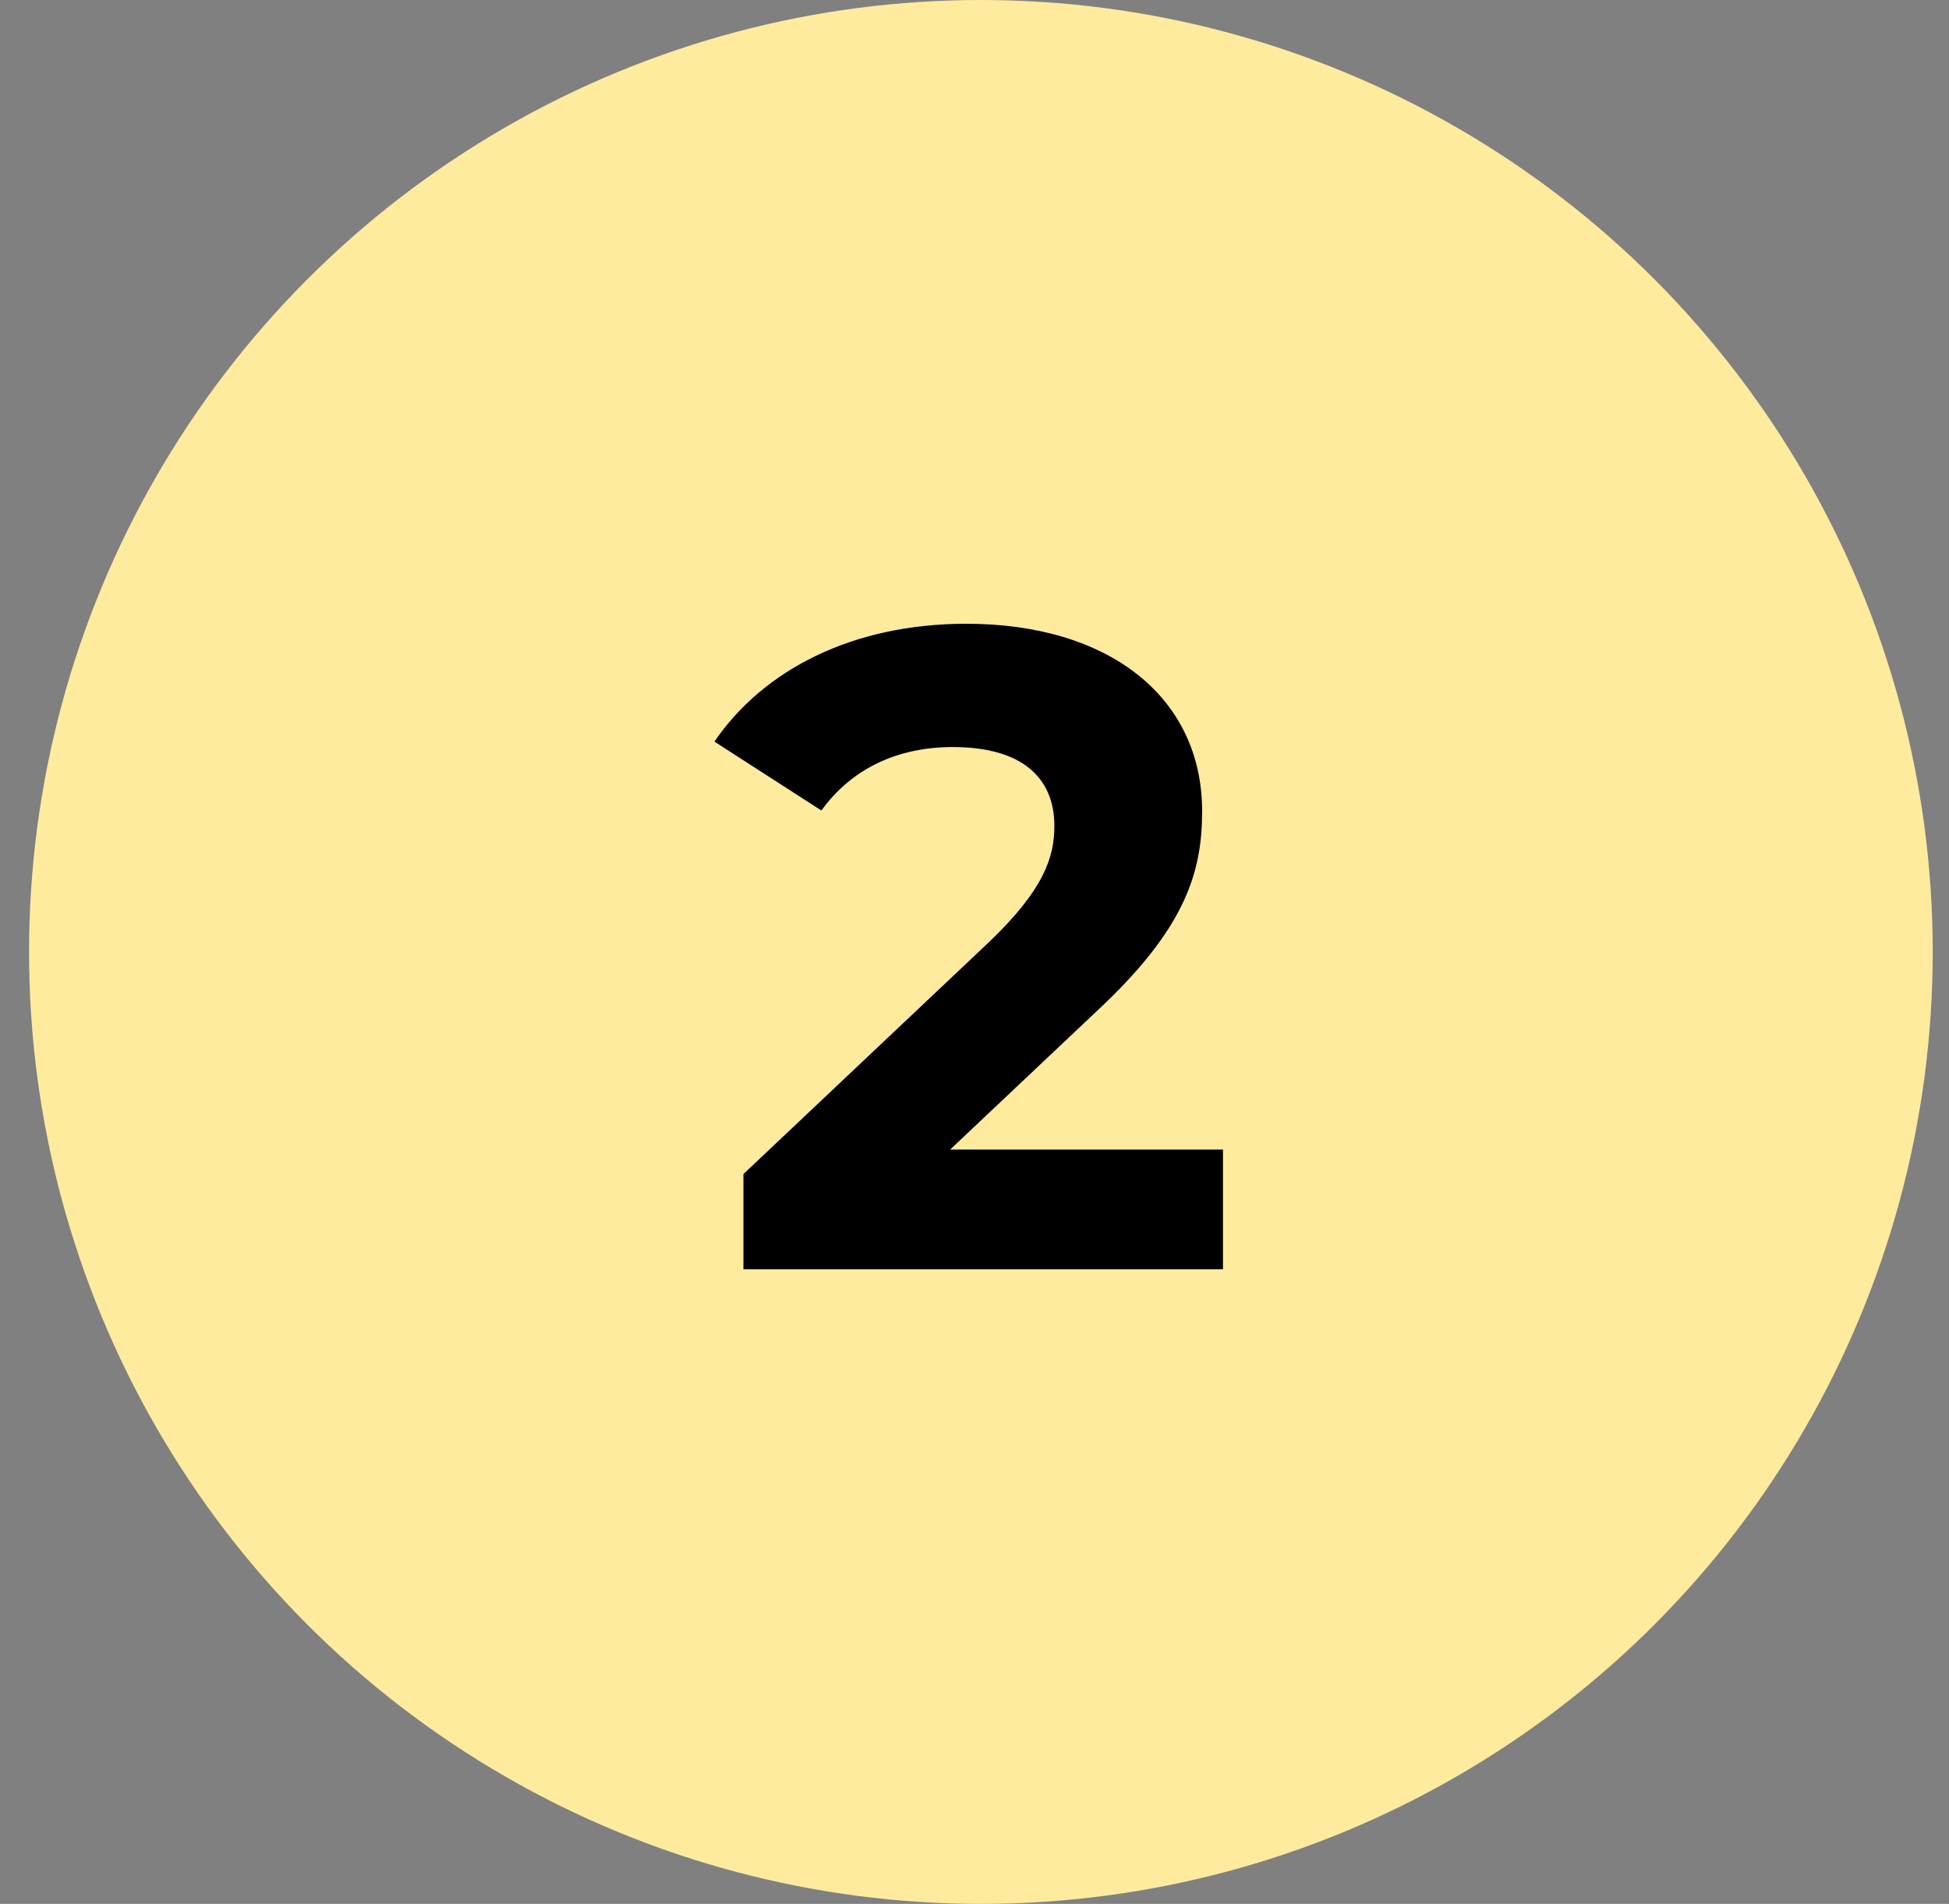 <svg width="43" height="42" viewBox="0 0 43 42" fill="none" xmlns="http://www.w3.org/2000/svg">
<rect x="0" y="0" width="43" height="42" fill="#808080" stroke="none"/>
<circle cx="21.641" cy="21" r="21" fill="#FFEB9E"/>
<path d="M20.962 25.36H26.982V28H16.402V25.9L21.802 20.8C23.042 19.62 23.262 18.9 23.262 18.22C23.262 17.12 22.502 16.48 21.022 16.48C19.822 16.48 18.802 16.94 18.122 17.88L15.762 16.36C16.842 14.78 18.802 13.76 21.322 13.76C24.442 13.76 26.522 15.36 26.522 17.9C26.522 19.26 26.142 20.5 24.182 22.32L20.962 25.36Z" fill="black"/>
</svg>
